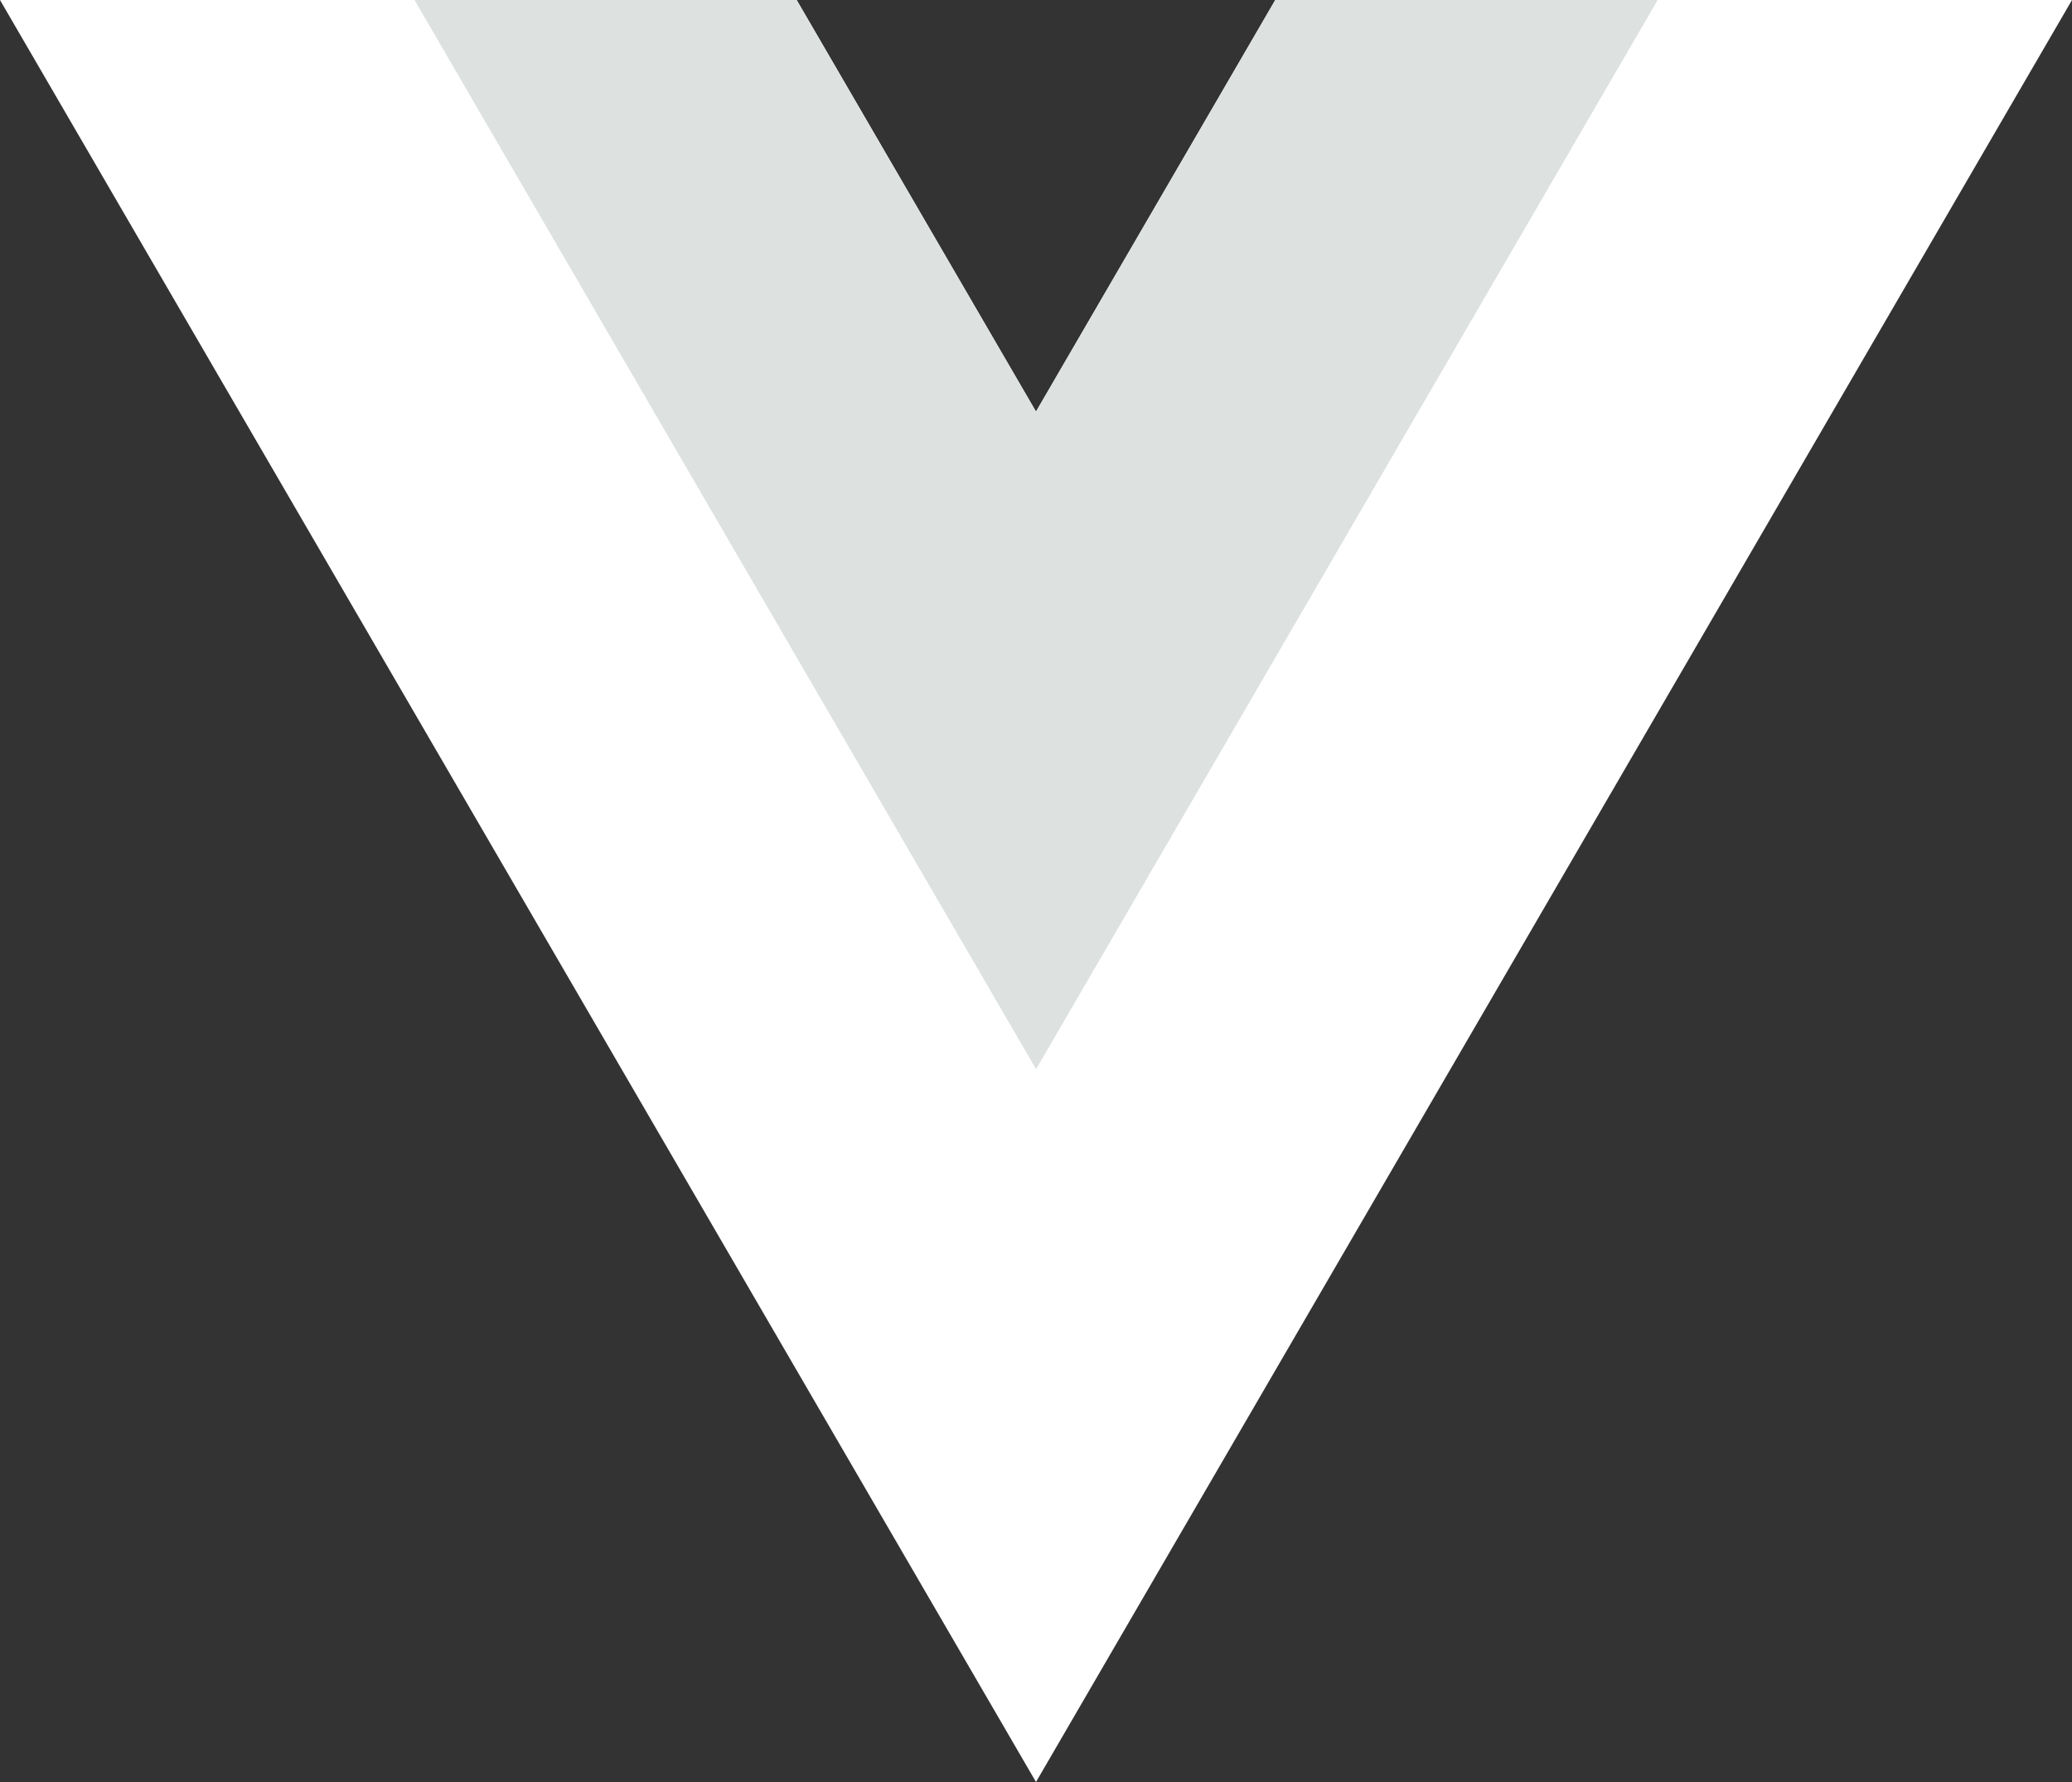 <?xml version="1.0" encoding="UTF-8"?> <svg xmlns="http://www.w3.org/2000/svg" id="Vue_js" data-name="Vue js" width="50" height="43" viewBox="0 0 50 43"><rect x="0" y="0" width="50" height="43" fill="#333333" stroke="none"/><path id="Path_207517" data-name="Path 207517" d="M30.774,0,25,9.932,19.226,0H0L25,43,50,0Z" fill="#fff"></path><path id="Path_207518" data-name="Path 207518" d="M45.352,0,39.578,9.932,33.8,0H24.58l15,25.8,15-25.8Z" transform="translate(-14.578)" fill="#dde2e0"></path></svg> 